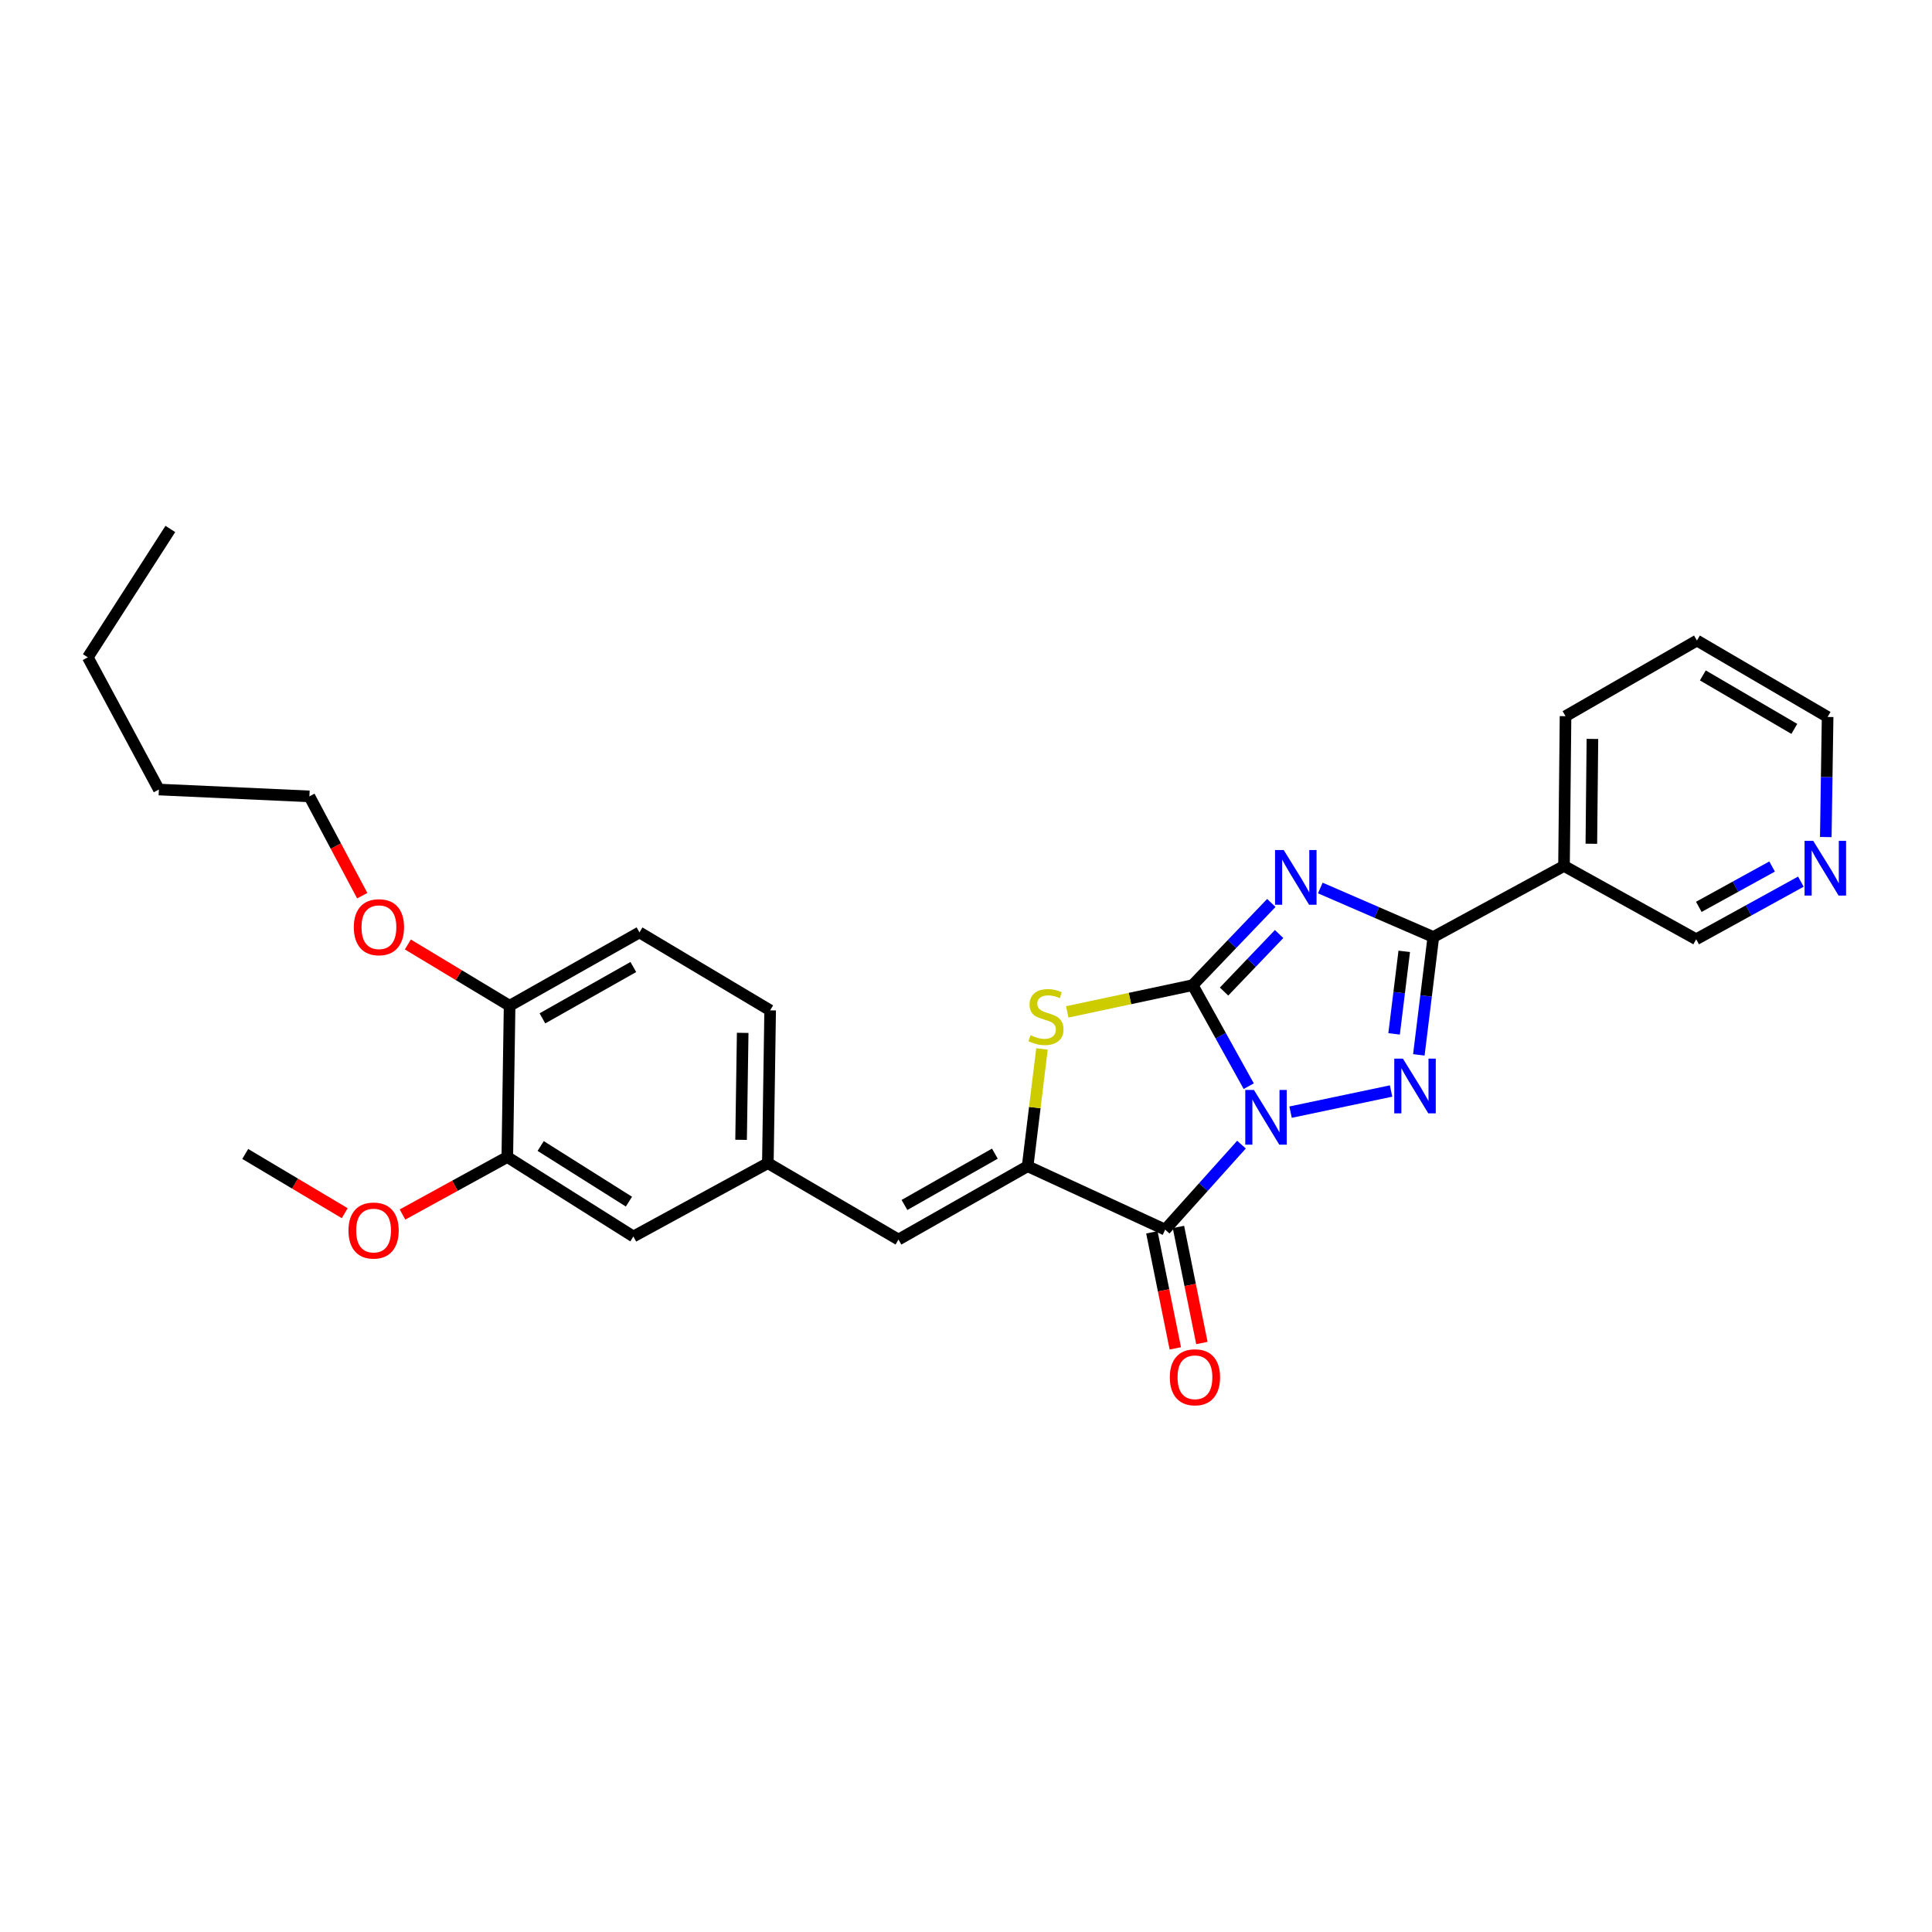 <?xml version='1.0' encoding='iso-8859-1'?>
<svg version='1.1' baseProfile='full'
              xmlns='http://www.w3.org/2000/svg'
                      xmlns:rdkit='http://www.rdkit.org/xml'
                      xmlns:xlink='http://www.w3.org/1999/xlink'
                  xml:space='preserve'
width='1000px' height='1000px' viewBox='0 0 1000 1000'>
<!-- END OF HEADER -->
<rect style='opacity:1.0;fill:#FFFFFF;stroke:none' width='1000' height='1000' x='0' y='0'> </rect>
<path class='bond-0' d='M 646.343,562.204 L 631.831,536.056' style='fill:none;fill-rule:evenodd;stroke:#0000FF;stroke-width:6px;stroke-linecap:butt;stroke-linejoin:miter;stroke-opacity:1' />
<path class='bond-0' d='M 631.831,536.056 L 617.319,509.909' style='fill:none;fill-rule:evenodd;stroke:#000000;stroke-width:6px;stroke-linecap:butt;stroke-linejoin:miter;stroke-opacity:1' />
<path class='bond-2' d='M 667.997,575.646 L 720.022,564.705' style='fill:none;fill-rule:evenodd;stroke:#0000FF;stroke-width:6px;stroke-linecap:butt;stroke-linejoin:miter;stroke-opacity:1' />
<path class='bond-3' d='M 642.593,592.456 L 622.837,614.458' style='fill:none;fill-rule:evenodd;stroke:#0000FF;stroke-width:6px;stroke-linecap:butt;stroke-linejoin:miter;stroke-opacity:1' />
<path class='bond-3' d='M 622.837,614.458 L 603.08,636.46' style='fill:none;fill-rule:evenodd;stroke:#000000;stroke-width:6px;stroke-linecap:butt;stroke-linejoin:miter;stroke-opacity:1' />
<path class='bond-1' d='M 617.319,509.909 L 637.676,488.639' style='fill:none;fill-rule:evenodd;stroke:#000000;stroke-width:6px;stroke-linecap:butt;stroke-linejoin:miter;stroke-opacity:1' />
<path class='bond-1' d='M 637.676,488.639 L 658.033,467.369' style='fill:none;fill-rule:evenodd;stroke:#0000FF;stroke-width:6px;stroke-linecap:butt;stroke-linejoin:miter;stroke-opacity:1' />
<path class='bond-1' d='M 633.566,513.233 L 647.816,498.344' style='fill:none;fill-rule:evenodd;stroke:#000000;stroke-width:6px;stroke-linecap:butt;stroke-linejoin:miter;stroke-opacity:1' />
<path class='bond-1' d='M 647.816,498.344 L 662.066,483.455' style='fill:none;fill-rule:evenodd;stroke:#0000FF;stroke-width:6px;stroke-linecap:butt;stroke-linejoin:miter;stroke-opacity:1' />
<path class='bond-6' d='M 617.319,509.909 L 584.862,516.832' style='fill:none;fill-rule:evenodd;stroke:#000000;stroke-width:6px;stroke-linecap:butt;stroke-linejoin:miter;stroke-opacity:1' />
<path class='bond-6' d='M 584.862,516.832 L 552.405,523.754' style='fill:none;fill-rule:evenodd;stroke:#CCCC00;stroke-width:6px;stroke-linecap:butt;stroke-linejoin:miter;stroke-opacity:1' />
<path class='bond-28' d='M 683.383,459.627 L 712.636,472.307' style='fill:none;fill-rule:evenodd;stroke:#0000FF;stroke-width:6px;stroke-linecap:butt;stroke-linejoin:miter;stroke-opacity:1' />
<path class='bond-28' d='M 712.636,472.307 L 741.89,484.987' style='fill:none;fill-rule:evenodd;stroke:#000000;stroke-width:6px;stroke-linecap:butt;stroke-linejoin:miter;stroke-opacity:1' />
<path class='bond-4' d='M 734.388,545.998 L 738.139,515.492' style='fill:none;fill-rule:evenodd;stroke:#0000FF;stroke-width:6px;stroke-linecap:butt;stroke-linejoin:miter;stroke-opacity:1' />
<path class='bond-4' d='M 738.139,515.492 L 741.89,484.987' style='fill:none;fill-rule:evenodd;stroke:#000000;stroke-width:6px;stroke-linecap:butt;stroke-linejoin:miter;stroke-opacity:1' />
<path class='bond-4' d='M 721.582,535.133 L 724.208,513.779' style='fill:none;fill-rule:evenodd;stroke:#0000FF;stroke-width:6px;stroke-linecap:butt;stroke-linejoin:miter;stroke-opacity:1' />
<path class='bond-4' d='M 724.208,513.779 L 726.833,492.425' style='fill:none;fill-rule:evenodd;stroke:#000000;stroke-width:6px;stroke-linecap:butt;stroke-linejoin:miter;stroke-opacity:1' />
<path class='bond-5' d='M 603.08,636.46 L 531.901,603.631' style='fill:none;fill-rule:evenodd;stroke:#000000;stroke-width:6px;stroke-linecap:butt;stroke-linejoin:miter;stroke-opacity:1' />
<path class='bond-9' d='M 596.201,637.85 L 602.27,667.884' style='fill:none;fill-rule:evenodd;stroke:#000000;stroke-width:6px;stroke-linecap:butt;stroke-linejoin:miter;stroke-opacity:1' />
<path class='bond-9' d='M 602.27,667.884 L 608.338,697.917' style='fill:none;fill-rule:evenodd;stroke:#FF0000;stroke-width:6px;stroke-linecap:butt;stroke-linejoin:miter;stroke-opacity:1' />
<path class='bond-9' d='M 609.959,635.07 L 616.028,665.104' style='fill:none;fill-rule:evenodd;stroke:#000000;stroke-width:6px;stroke-linecap:butt;stroke-linejoin:miter;stroke-opacity:1' />
<path class='bond-9' d='M 616.028,665.104 L 622.096,695.137' style='fill:none;fill-rule:evenodd;stroke:#FF0000;stroke-width:6px;stroke-linecap:butt;stroke-linejoin:miter;stroke-opacity:1' />
<path class='bond-8' d='M 741.89,484.987 L 809.529,448.212' style='fill:none;fill-rule:evenodd;stroke:#000000;stroke-width:6px;stroke-linecap:butt;stroke-linejoin:miter;stroke-opacity:1' />
<path class='bond-7' d='M 531.901,603.631 L 465.05,641.591' style='fill:none;fill-rule:evenodd;stroke:#000000;stroke-width:6px;stroke-linecap:butt;stroke-linejoin:miter;stroke-opacity:1' />
<path class='bond-7' d='M 514.943,597.12 L 468.147,623.692' style='fill:none;fill-rule:evenodd;stroke:#000000;stroke-width:6px;stroke-linecap:butt;stroke-linejoin:miter;stroke-opacity:1' />
<path class='bond-29' d='M 531.901,603.631 L 535.613,573.285' style='fill:none;fill-rule:evenodd;stroke:#000000;stroke-width:6px;stroke-linecap:butt;stroke-linejoin:miter;stroke-opacity:1' />
<path class='bond-29' d='M 535.613,573.285 L 539.325,542.938' style='fill:none;fill-rule:evenodd;stroke:#CCCC00;stroke-width:6px;stroke-linecap:butt;stroke-linejoin:miter;stroke-opacity:1' />
<path class='bond-11' d='M 465.05,641.591 L 397.443,602.041' style='fill:none;fill-rule:evenodd;stroke:#000000;stroke-width:6px;stroke-linecap:butt;stroke-linejoin:miter;stroke-opacity:1' />
<path class='bond-17' d='M 809.529,448.212 L 877.939,486.157' style='fill:none;fill-rule:evenodd;stroke:#000000;stroke-width:6px;stroke-linecap:butt;stroke-linejoin:miter;stroke-opacity:1' />
<path class='bond-20' d='M 809.529,448.212 L 810.316,370.693' style='fill:none;fill-rule:evenodd;stroke:#000000;stroke-width:6px;stroke-linecap:butt;stroke-linejoin:miter;stroke-opacity:1' />
<path class='bond-20' d='M 823.682,436.727 L 824.234,382.464' style='fill:none;fill-rule:evenodd;stroke:#000000;stroke-width:6px;stroke-linecap:butt;stroke-linejoin:miter;stroke-opacity:1' />
<path class='bond-10' d='M 262.578,598.875 L 327.839,640.008' style='fill:none;fill-rule:evenodd;stroke:#000000;stroke-width:6px;stroke-linecap:butt;stroke-linejoin:miter;stroke-opacity:1' />
<path class='bond-10' d='M 279.852,593.171 L 325.534,621.964' style='fill:none;fill-rule:evenodd;stroke:#000000;stroke-width:6px;stroke-linecap:butt;stroke-linejoin:miter;stroke-opacity:1' />
<path class='bond-18' d='M 262.578,598.875 L 235.458,613.752' style='fill:none;fill-rule:evenodd;stroke:#000000;stroke-width:6px;stroke-linecap:butt;stroke-linejoin:miter;stroke-opacity:1' />
<path class='bond-18' d='M 235.458,613.752 L 208.338,628.629' style='fill:none;fill-rule:evenodd;stroke:#FF0000;stroke-width:6px;stroke-linecap:butt;stroke-linejoin:miter;stroke-opacity:1' />
<path class='bond-31' d='M 262.578,598.875 L 263.771,520.576' style='fill:none;fill-rule:evenodd;stroke:#000000;stroke-width:6px;stroke-linecap:butt;stroke-linejoin:miter;stroke-opacity:1' />
<path class='bond-12' d='M 397.443,602.041 L 327.839,640.008' style='fill:none;fill-rule:evenodd;stroke:#000000;stroke-width:6px;stroke-linecap:butt;stroke-linejoin:miter;stroke-opacity:1' />
<path class='bond-16' d='M 397.443,602.041 L 398.628,522.955' style='fill:none;fill-rule:evenodd;stroke:#000000;stroke-width:6px;stroke-linecap:butt;stroke-linejoin:miter;stroke-opacity:1' />
<path class='bond-16' d='M 383.586,589.967 L 384.415,534.607' style='fill:none;fill-rule:evenodd;stroke:#000000;stroke-width:6px;stroke-linecap:butt;stroke-linejoin:miter;stroke-opacity:1' />
<path class='bond-13' d='M 263.771,520.576 L 330.989,482.609' style='fill:none;fill-rule:evenodd;stroke:#000000;stroke-width:6px;stroke-linecap:butt;stroke-linejoin:miter;stroke-opacity:1' />
<path class='bond-13' d='M 280.757,527.102 L 327.81,500.525' style='fill:none;fill-rule:evenodd;stroke:#000000;stroke-width:6px;stroke-linecap:butt;stroke-linejoin:miter;stroke-opacity:1' />
<path class='bond-19' d='M 263.771,520.576 L 237.439,504.717' style='fill:none;fill-rule:evenodd;stroke:#000000;stroke-width:6px;stroke-linecap:butt;stroke-linejoin:miter;stroke-opacity:1' />
<path class='bond-19' d='M 237.439,504.717 L 211.107,488.858' style='fill:none;fill-rule:evenodd;stroke:#FF0000;stroke-width:6px;stroke-linecap:butt;stroke-linejoin:miter;stroke-opacity:1' />
<path class='bond-14' d='M 932.135,456.334 L 905.037,471.245' style='fill:none;fill-rule:evenodd;stroke:#0000FF;stroke-width:6px;stroke-linecap:butt;stroke-linejoin:miter;stroke-opacity:1' />
<path class='bond-14' d='M 905.037,471.245 L 877.939,486.157' style='fill:none;fill-rule:evenodd;stroke:#000000;stroke-width:6px;stroke-linecap:butt;stroke-linejoin:miter;stroke-opacity:1' />
<path class='bond-14' d='M 917.239,448.51 L 898.271,458.948' style='fill:none;fill-rule:evenodd;stroke:#0000FF;stroke-width:6px;stroke-linecap:butt;stroke-linejoin:miter;stroke-opacity:1' />
<path class='bond-14' d='M 898.271,458.948 L 879.302,469.386' style='fill:none;fill-rule:evenodd;stroke:#000000;stroke-width:6px;stroke-linecap:butt;stroke-linejoin:miter;stroke-opacity:1' />
<path class='bond-30' d='M 945.027,433.257 L 945.497,402.174' style='fill:none;fill-rule:evenodd;stroke:#0000FF;stroke-width:6px;stroke-linecap:butt;stroke-linejoin:miter;stroke-opacity:1' />
<path class='bond-30' d='M 945.497,402.174 L 945.968,371.091' style='fill:none;fill-rule:evenodd;stroke:#000000;stroke-width:6px;stroke-linecap:butt;stroke-linejoin:miter;stroke-opacity:1' />
<path class='bond-15' d='M 330.989,482.609 L 398.628,522.955' style='fill:none;fill-rule:evenodd;stroke:#000000;stroke-width:6px;stroke-linecap:butt;stroke-linejoin:miter;stroke-opacity:1' />
<path class='bond-23' d='M 178.432,627.95 L 152.683,612.617' style='fill:none;fill-rule:evenodd;stroke:#FF0000;stroke-width:6px;stroke-linecap:butt;stroke-linejoin:miter;stroke-opacity:1' />
<path class='bond-23' d='M 152.683,612.617 L 126.934,597.284' style='fill:none;fill-rule:evenodd;stroke:#000000;stroke-width:6px;stroke-linecap:butt;stroke-linejoin:miter;stroke-opacity:1' />
<path class='bond-22' d='M 187.495,463.605 L 173.82,437.903' style='fill:none;fill-rule:evenodd;stroke:#FF0000;stroke-width:6px;stroke-linecap:butt;stroke-linejoin:miter;stroke-opacity:1' />
<path class='bond-22' d='M 173.82,437.903 L 160.146,412.202' style='fill:none;fill-rule:evenodd;stroke:#000000;stroke-width:6px;stroke-linecap:butt;stroke-linejoin:miter;stroke-opacity:1' />
<path class='bond-24' d='M 810.316,370.693 L 878.329,331.54' style='fill:none;fill-rule:evenodd;stroke:#000000;stroke-width:6px;stroke-linecap:butt;stroke-linejoin:miter;stroke-opacity:1' />
<path class='bond-21' d='M 945.968,371.091 L 878.329,331.54' style='fill:none;fill-rule:evenodd;stroke:#000000;stroke-width:6px;stroke-linecap:butt;stroke-linejoin:miter;stroke-opacity:1' />
<path class='bond-21' d='M 928.737,377.275 L 881.39,349.59' style='fill:none;fill-rule:evenodd;stroke:#000000;stroke-width:6px;stroke-linecap:butt;stroke-linejoin:miter;stroke-opacity:1' />
<path class='bond-25' d='M 160.146,412.202 L 82.237,408.661' style='fill:none;fill-rule:evenodd;stroke:#000000;stroke-width:6px;stroke-linecap:butt;stroke-linejoin:miter;stroke-opacity:1' />
<path class='bond-26' d='M 82.237,408.661 L 45.455,340.235' style='fill:none;fill-rule:evenodd;stroke:#000000;stroke-width:6px;stroke-linecap:butt;stroke-linejoin:miter;stroke-opacity:1' />
<path class='bond-27' d='M 45.455,340.235 L 88.171,273.789' style='fill:none;fill-rule:evenodd;stroke:#000000;stroke-width:6px;stroke-linecap:butt;stroke-linejoin:miter;stroke-opacity:1' />
<path  class='atom-0' d='M 649.027 564.16
L 658.307 579.16
Q 659.227 580.64, 660.707 583.32
Q 662.187 586, 662.267 586.16
L 662.267 564.16
L 666.027 564.16
L 666.027 592.48
L 662.147 592.48
L 652.187 576.08
Q 651.027 574.16, 649.787 571.96
Q 648.587 569.76, 648.227 569.08
L 648.227 592.48
L 644.547 592.48
L 644.547 564.16
L 649.027 564.16
' fill='#0000FF'/>
<path  class='atom-2' d='M 664.443 439.971
L 673.723 454.971
Q 674.643 456.451, 676.123 459.131
Q 677.603 461.811, 677.683 461.971
L 677.683 439.971
L 681.443 439.971
L 681.443 468.291
L 677.563 468.291
L 667.603 451.891
Q 666.443 449.971, 665.203 447.771
Q 664.003 445.571, 663.643 444.891
L 663.643 468.291
L 659.963 468.291
L 659.963 439.971
L 664.443 439.971
' fill='#0000FF'/>
<path  class='atom-3' d='M 726.148 547.94
L 735.428 562.94
Q 736.348 564.42, 737.828 567.1
Q 739.308 569.78, 739.388 569.94
L 739.388 547.94
L 743.148 547.94
L 743.148 576.26
L 739.268 576.26
L 729.308 559.86
Q 728.148 557.94, 726.908 555.74
Q 725.708 553.54, 725.348 552.86
L 725.348 576.26
L 721.668 576.26
L 721.668 547.94
L 726.148 547.94
' fill='#0000FF'/>
<path  class='atom-7' d='M 533.383 535.825
Q 533.703 535.945, 535.023 536.505
Q 536.343 537.065, 537.783 537.425
Q 539.263 537.745, 540.703 537.745
Q 543.383 537.745, 544.943 536.465
Q 546.503 535.145, 546.503 532.865
Q 546.503 531.305, 545.703 530.345
Q 544.943 529.385, 543.743 528.865
Q 542.543 528.345, 540.543 527.745
Q 538.023 526.985, 536.503 526.265
Q 535.023 525.545, 533.943 524.025
Q 532.903 522.505, 532.903 519.945
Q 532.903 516.385, 535.303 514.185
Q 537.743 511.985, 542.543 511.985
Q 545.823 511.985, 549.543 513.545
L 548.623 516.625
Q 545.223 515.225, 542.663 515.225
Q 539.903 515.225, 538.383 516.385
Q 536.863 517.505, 536.903 519.465
Q 536.903 520.985, 537.663 521.905
Q 538.463 522.825, 539.583 523.345
Q 540.743 523.865, 542.663 524.465
Q 545.223 525.265, 546.743 526.065
Q 548.263 526.865, 549.343 528.505
Q 550.463 530.105, 550.463 532.865
Q 550.463 536.785, 547.823 538.905
Q 545.223 540.985, 540.863 540.985
Q 538.343 540.985, 536.423 540.425
Q 534.543 539.905, 532.303 538.985
L 533.383 535.825
' fill='#CCCC00'/>
<path  class='atom-10' d='M 605.504 712.874
Q 605.504 706.074, 608.864 702.274
Q 612.224 698.474, 618.504 698.474
Q 624.784 698.474, 628.144 702.274
Q 631.504 706.074, 631.504 712.874
Q 631.504 719.754, 628.104 723.674
Q 624.704 727.554, 618.504 727.554
Q 612.264 727.554, 608.864 723.674
Q 605.504 719.794, 605.504 712.874
M 618.504 724.354
Q 622.824 724.354, 625.144 721.474
Q 627.504 718.554, 627.504 712.874
Q 627.504 707.314, 625.144 704.514
Q 622.824 701.674, 618.504 701.674
Q 614.184 701.674, 611.824 704.474
Q 609.504 707.274, 609.504 712.874
Q 609.504 718.594, 611.824 721.474
Q 614.184 724.354, 618.504 724.354
' fill='#FF0000'/>
<path  class='atom-15' d='M 938.523 435.214
L 947.803 450.214
Q 948.723 451.694, 950.203 454.374
Q 951.683 457.054, 951.763 457.214
L 951.763 435.214
L 955.523 435.214
L 955.523 463.534
L 951.643 463.534
L 941.683 447.134
Q 940.523 445.214, 939.283 443.014
Q 938.083 440.814, 937.723 440.134
L 937.723 463.534
L 934.043 463.534
L 934.043 435.214
L 938.523 435.214
' fill='#0000FF'/>
<path  class='atom-19' d='M 180.365 636.923
Q 180.365 630.123, 183.725 626.323
Q 187.085 622.523, 193.365 622.523
Q 199.645 622.523, 203.005 626.323
Q 206.365 630.123, 206.365 636.923
Q 206.365 643.803, 202.965 647.723
Q 199.565 651.603, 193.365 651.603
Q 187.125 651.603, 183.725 647.723
Q 180.365 643.843, 180.365 636.923
M 193.365 648.403
Q 197.685 648.403, 200.005 645.523
Q 202.365 642.603, 202.365 636.923
Q 202.365 631.363, 200.005 628.563
Q 197.685 625.723, 193.365 625.723
Q 189.045 625.723, 186.685 628.523
Q 184.365 631.323, 184.365 636.923
Q 184.365 642.643, 186.685 645.523
Q 189.045 648.403, 193.365 648.403
' fill='#FF0000'/>
<path  class='atom-20' d='M 183.133 479.92
Q 183.133 473.12, 186.493 469.32
Q 189.853 465.52, 196.133 465.52
Q 202.413 465.52, 205.773 469.32
Q 209.133 473.12, 209.133 479.92
Q 209.133 486.8, 205.733 490.72
Q 202.333 494.6, 196.133 494.6
Q 189.893 494.6, 186.493 490.72
Q 183.133 486.84, 183.133 479.92
M 196.133 491.4
Q 200.453 491.4, 202.773 488.52
Q 205.133 485.6, 205.133 479.92
Q 205.133 474.36, 202.773 471.56
Q 200.453 468.72, 196.133 468.72
Q 191.813 468.72, 189.453 471.52
Q 187.133 474.32, 187.133 479.92
Q 187.133 485.64, 189.453 488.52
Q 191.813 491.4, 196.133 491.4
' fill='#FF0000'/>
</svg>
